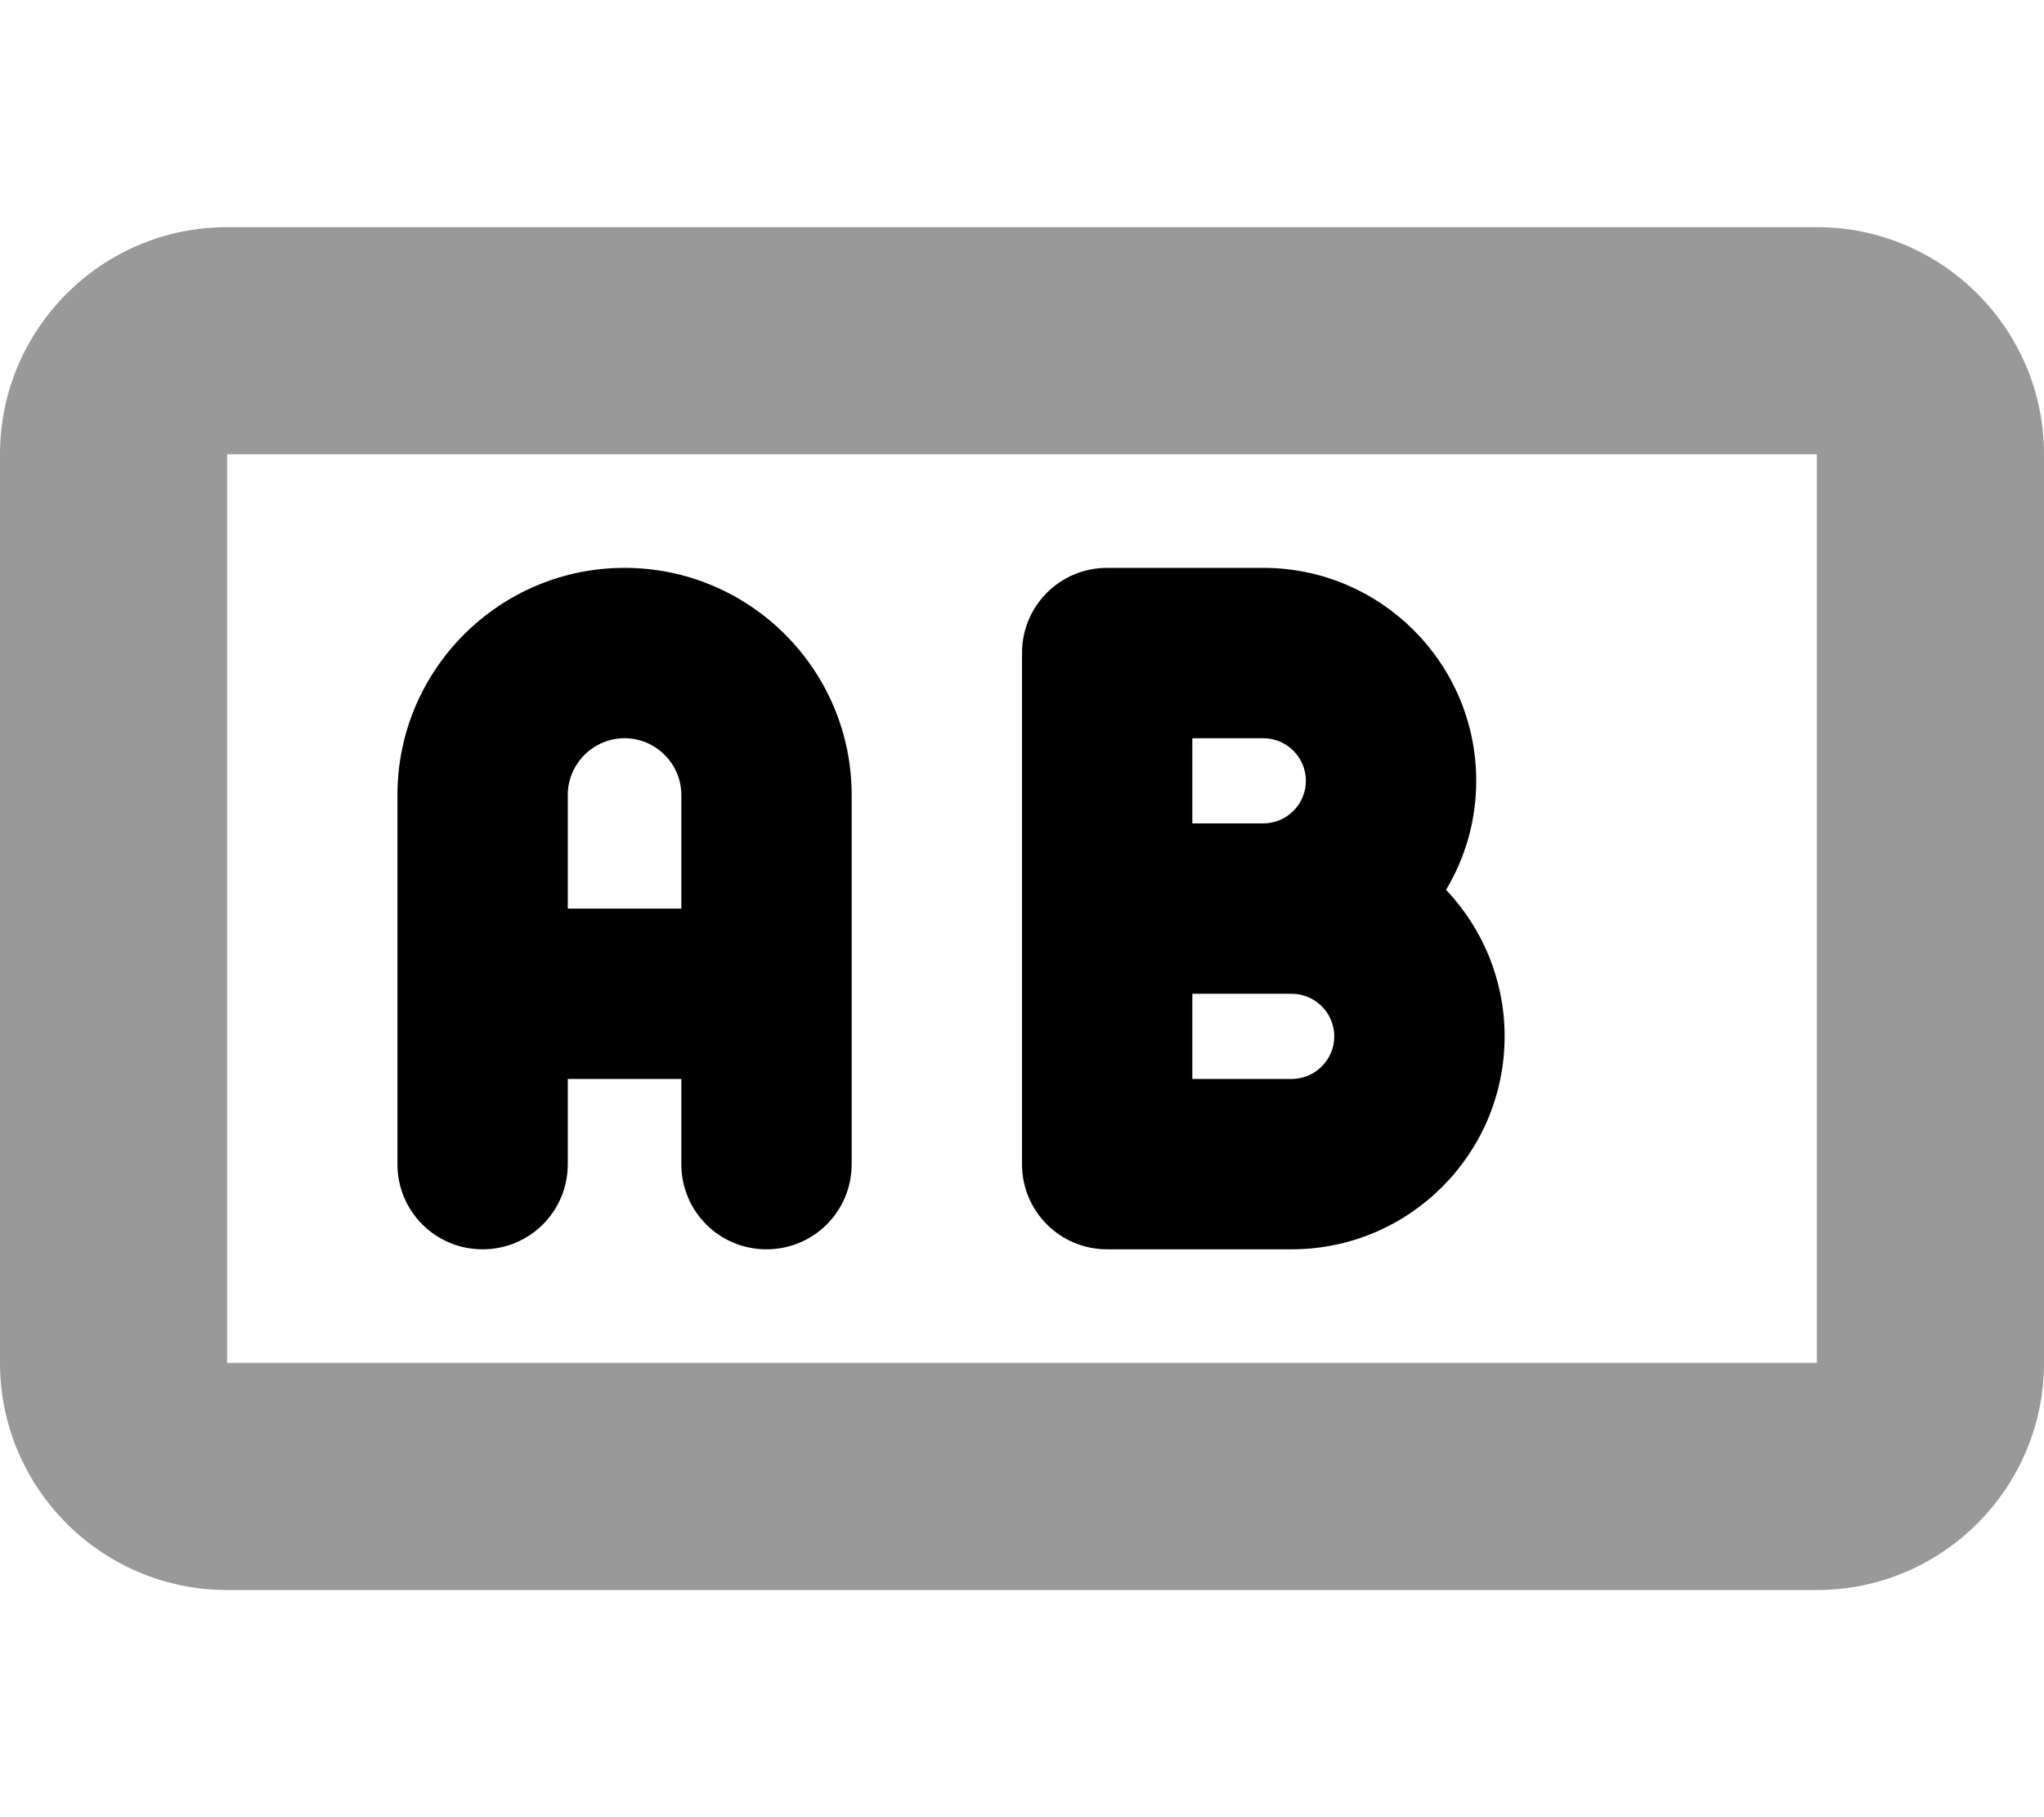 <svg xmlns="http://www.w3.org/2000/svg" viewBox="0 0 576 512"><!--! Font Awesome Pro 7.0.0 by @fontawesome - https://fontawesome.com License - https://fontawesome.com/license (Commercial License) Copyright 2025 Fonticons, Inc. --><path style="fill:currentColor;opacity:.4" d="M0 128L0 384c0 35.3 28.7 64 64 64l448 0c35.3 0 64-28.7 64-64l0-256c0-35.3-28.7-64-64-64L64 64C28.7 64 0 92.7 0 128zm64 0l448 0 0 256-448 0 0-256z"/><path style="fill:currentColor;opacity:1" d="M176 160c35.3 0 64 28.7 64 64l0 104c0 13.3-10.7 24-24 24s-24-10.7-24-24l0-24-32 0 0 24c0 13.3-10.7 24-24 24s-24-10.7-24-24l0-104c0-35.3 28.7-64 64-64zm16 64c0-8.8-7.2-16-16-16s-16 7.2-16 16l0 32 32 0 0-32zm96-40c0-13.3 10.7-24 24-24l44 0c33.1 0 60 26.9 60 60 0 11.2-3.1 21.7-8.5 30.7 10.2 10.8 16.5 25.3 16.5 41.3 0 33.1-26.9 60-60 60l-52 0c-13.3 0-24-10.7-24-24l0-144zm80 36c0-6.6-5.4-12-12-12l-20 0 0 24 20 0c6.6 0 12-5.4 12-12zm-32 84l28 0c6.6 0 12-5.4 12-12s-5.4-12-12-12l-28 0 0 24z"/></svg>